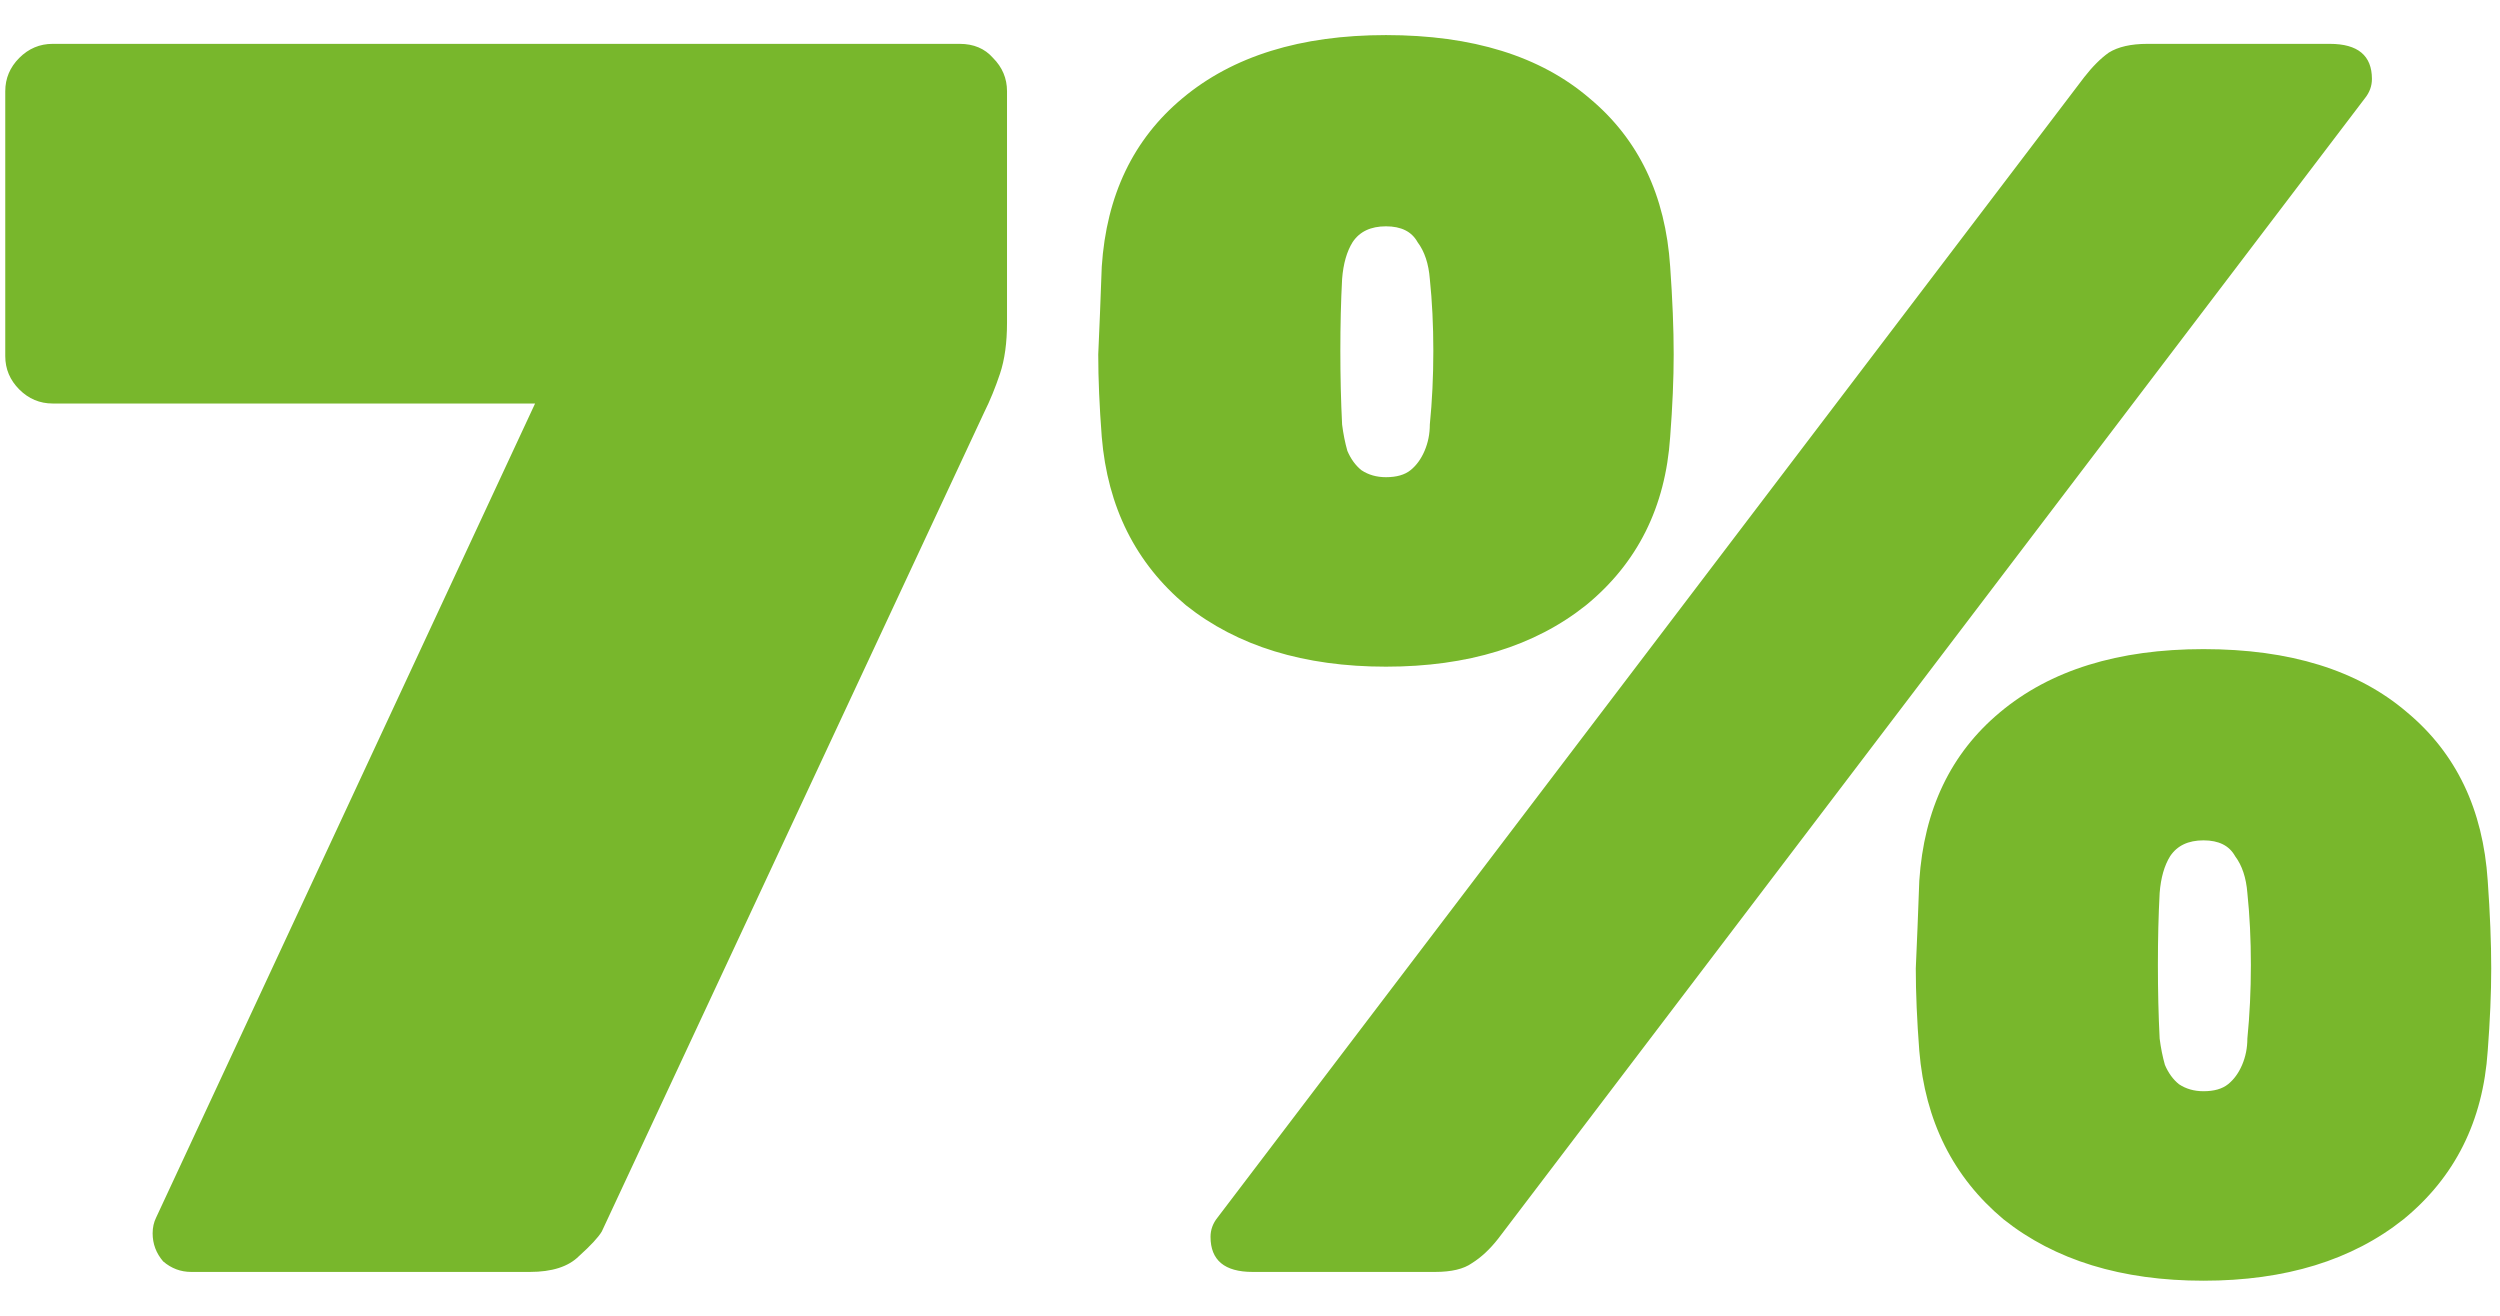 <svg width="57" height="30" viewBox="0 0 57 30" fill="none" xmlns="http://www.w3.org/2000/svg">
<path d="M4.36 29C4.12 29 3.907 28.92 3.72 28.76C3.56 28.573 3.48 28.36 3.48 28.12C3.48 27.987 3.507 27.867 3.56 27.76L12.2 9.2H1.2C0.907 9.2 0.653 9.093 0.44 8.88C0.227 8.667 0.12 8.413 0.12 8.12V2.08C0.12 1.787 0.227 1.533 0.44 1.32C0.653 1.107 0.907 1 1.2 1H21.88C22.2 1 22.453 1.107 22.64 1.32C22.853 1.533 22.96 1.787 22.96 2.08V7.36C22.96 7.813 22.907 8.2 22.8 8.52C22.693 8.84 22.573 9.133 22.44 9.4L13.72 28.08C13.64 28.213 13.467 28.4 13.2 28.64C12.96 28.88 12.587 29 12.08 29H4.36ZM28.56 29C27.92 29 27.6 28.733 27.6 28.2C27.6 28.04 27.653 27.893 27.76 27.76L47.52 1.76C47.707 1.52 47.893 1.333 48.08 1.2C48.293 1.067 48.587 1 48.96 1H53.12C53.76 1 54.08 1.267 54.08 1.8C54.08 1.96 54.027 2.107 53.92 2.24L34.16 28.24C33.973 28.48 33.773 28.667 33.56 28.8C33.373 28.933 33.093 29 32.72 29H28.56ZM50.24 29.2C48.373 29.2 46.853 28.733 45.68 27.8C44.533 26.84 43.893 25.56 43.76 23.96C43.707 23.267 43.68 22.64 43.68 22.08C43.707 21.493 43.733 20.827 43.76 20.08C43.867 18.453 44.48 17.173 45.6 16.24C46.747 15.28 48.293 14.8 50.24 14.8C52.213 14.8 53.76 15.28 54.88 16.24C56 17.173 56.613 18.453 56.72 20.08C56.773 20.827 56.8 21.493 56.8 22.08C56.8 22.64 56.773 23.267 56.72 23.96C56.613 25.56 55.973 26.84 54.8 27.8C53.627 28.733 52.107 29.2 50.24 29.2ZM50.24 24.88C50.48 24.88 50.667 24.827 50.8 24.72C50.933 24.613 51.04 24.467 51.12 24.28C51.2 24.093 51.24 23.893 51.24 23.68C51.293 23.147 51.32 22.587 51.32 22C51.32 21.413 51.293 20.867 51.24 20.36C51.213 20.013 51.12 19.733 50.96 19.52C50.827 19.28 50.587 19.16 50.24 19.16C49.893 19.16 49.64 19.28 49.48 19.52C49.347 19.733 49.267 20.013 49.24 20.36C49.213 20.867 49.2 21.413 49.2 22C49.2 22.587 49.213 23.147 49.24 23.68C49.267 23.893 49.307 24.093 49.36 24.28C49.44 24.467 49.547 24.613 49.68 24.72C49.84 24.827 50.027 24.88 50.24 24.88ZM31.6 15.2C29.733 15.2 28.213 14.733 27.04 13.8C25.893 12.84 25.253 11.56 25.12 9.96C25.067 9.267 25.04 8.64 25.04 8.08C25.067 7.493 25.093 6.827 25.12 6.08C25.227 4.453 25.84 3.173 26.96 2.24C28.107 1.28 29.653 0.8 31.6 0.8C33.573 0.8 35.12 1.28 36.24 2.24C37.36 3.173 37.973 4.453 38.08 6.08C38.133 6.827 38.16 7.493 38.16 8.08C38.16 8.64 38.133 9.267 38.08 9.96C37.973 11.56 37.333 12.84 36.16 13.8C34.987 14.733 33.467 15.2 31.6 15.2ZM31.6 10.88C31.84 10.88 32.027 10.827 32.16 10.72C32.293 10.613 32.4 10.467 32.48 10.28C32.56 10.093 32.6 9.893 32.6 9.68C32.653 9.147 32.68 8.587 32.68 8C32.68 7.413 32.653 6.867 32.6 6.36C32.573 6.013 32.48 5.733 32.32 5.52C32.187 5.28 31.947 5.16 31.6 5.16C31.253 5.16 31 5.28 30.84 5.52C30.707 5.733 30.627 6.013 30.6 6.36C30.573 6.867 30.56 7.413 30.56 8C30.56 8.587 30.573 9.147 30.6 9.68C30.627 9.893 30.667 10.093 30.72 10.28C30.8 10.467 30.907 10.613 31.04 10.72C31.2 10.827 31.387 10.88 31.6 10.88Z" fill="#78B72C"/>
</svg>
